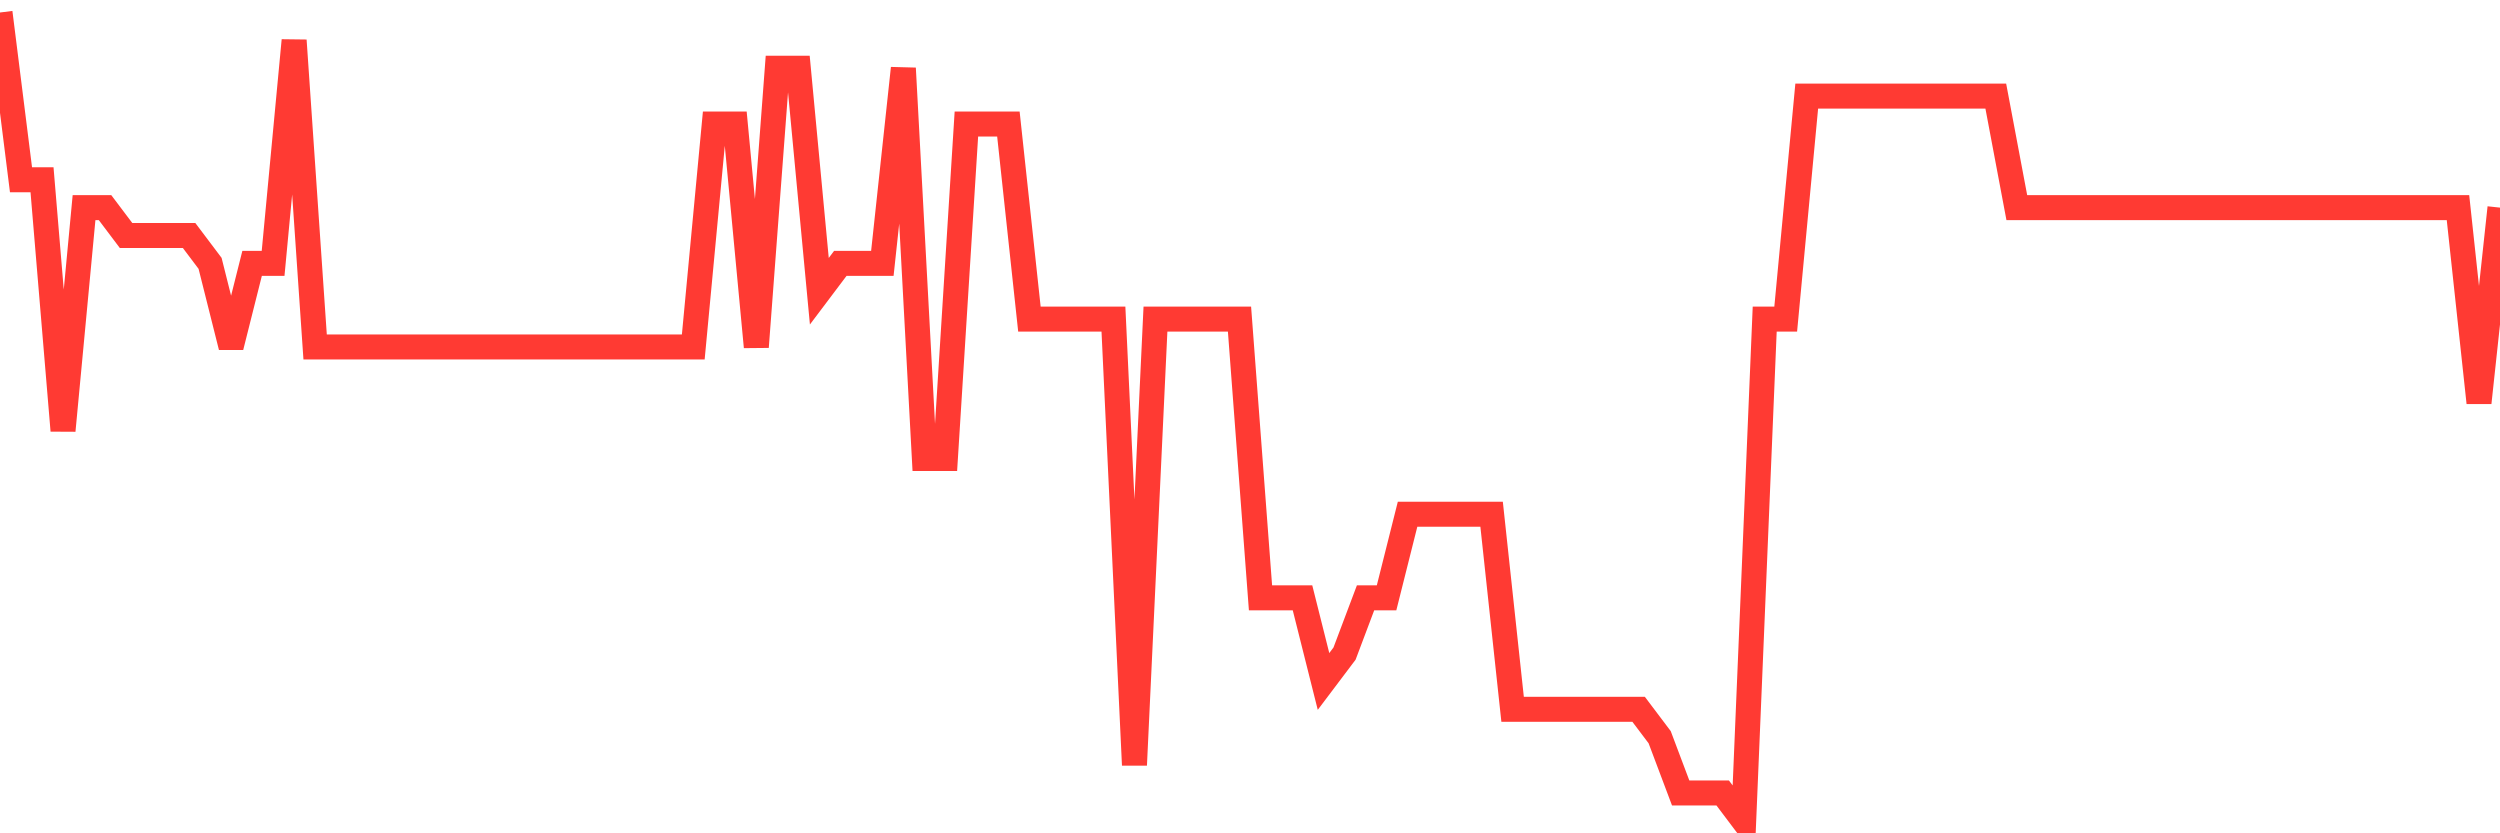 <svg
  xmlns="http://www.w3.org/2000/svg"
  xmlns:xlink="http://www.w3.org/1999/xlink"
  width="120"
  height="40"
  viewBox="0 0 120 40"
  preserveAspectRatio="none"
>
  <polyline
    points="0,0.6 1.008,8.628 2.017,8.628 3.025,20.669 4.034,9.966 5.042,9.966 6.05,11.303 7.059,11.303 8.067,11.303 9.076,11.303 10.084,12.641 11.092,16.655 12.101,12.641 13.109,12.641 14.118,1.938 15.126,16.655 16.134,16.655 17.143,16.655 18.151,16.655 19.16,16.655 20.168,16.655 21.176,16.655 22.185,16.655 23.193,16.655 24.202,16.655 25.21,16.655 26.218,16.655 27.227,16.655 28.235,16.655 29.244,16.655 30.252,16.655 31.261,16.655 32.269,16.655 33.277,16.655 34.286,5.952 35.294,5.952 36.303,16.655 37.311,3.276 38.319,3.276 39.328,13.979 40.336,12.641 41.345,12.641 42.353,12.641 43.361,3.276 44.37,22.007 45.378,22.007 46.387,5.952 47.395,5.952 48.403,5.952 49.412,15.317 50.42,15.317 51.429,15.317 52.437,15.317 53.445,15.317 54.454,36.724 55.462,15.317 56.471,15.317 57.479,15.317 58.487,15.317 59.496,15.317 60.504,28.697 61.513,28.697 62.521,28.697 63.529,32.71 64.538,31.372 65.546,28.697 66.555,28.697 67.563,24.683 68.571,24.683 69.58,24.683 70.588,24.683 71.597,24.683 72.605,34.048 73.613,34.048 74.622,34.048 75.63,34.048 76.639,34.048 77.647,34.048 78.655,34.048 79.664,35.386 80.672,38.062 81.681,38.062 82.689,38.062 83.697,39.4 84.706,15.317 85.714,15.317 86.723,4.614 87.731,4.614 88.739,4.614 89.748,4.614 90.756,4.614 91.765,4.614 92.773,4.614 93.782,4.614 94.79,4.614 95.798,4.614 96.807,9.966 97.815,9.966 98.824,9.966 99.832,9.966 100.84,9.966 101.849,9.966 102.857,9.966 103.866,9.966 104.874,9.966 105.882,9.966 106.891,9.966 107.899,9.966 108.908,9.966 109.916,9.966 110.924,9.966 111.933,9.966 112.941,9.966 113.95,9.966 114.958,9.966 115.966,9.966 116.975,9.966 117.983,9.966 118.992,19.331 120,9.966"
    fill="none"
    stroke="#ff3a33"
    stroke-width="1.2"
  >
  </polyline>
</svg>